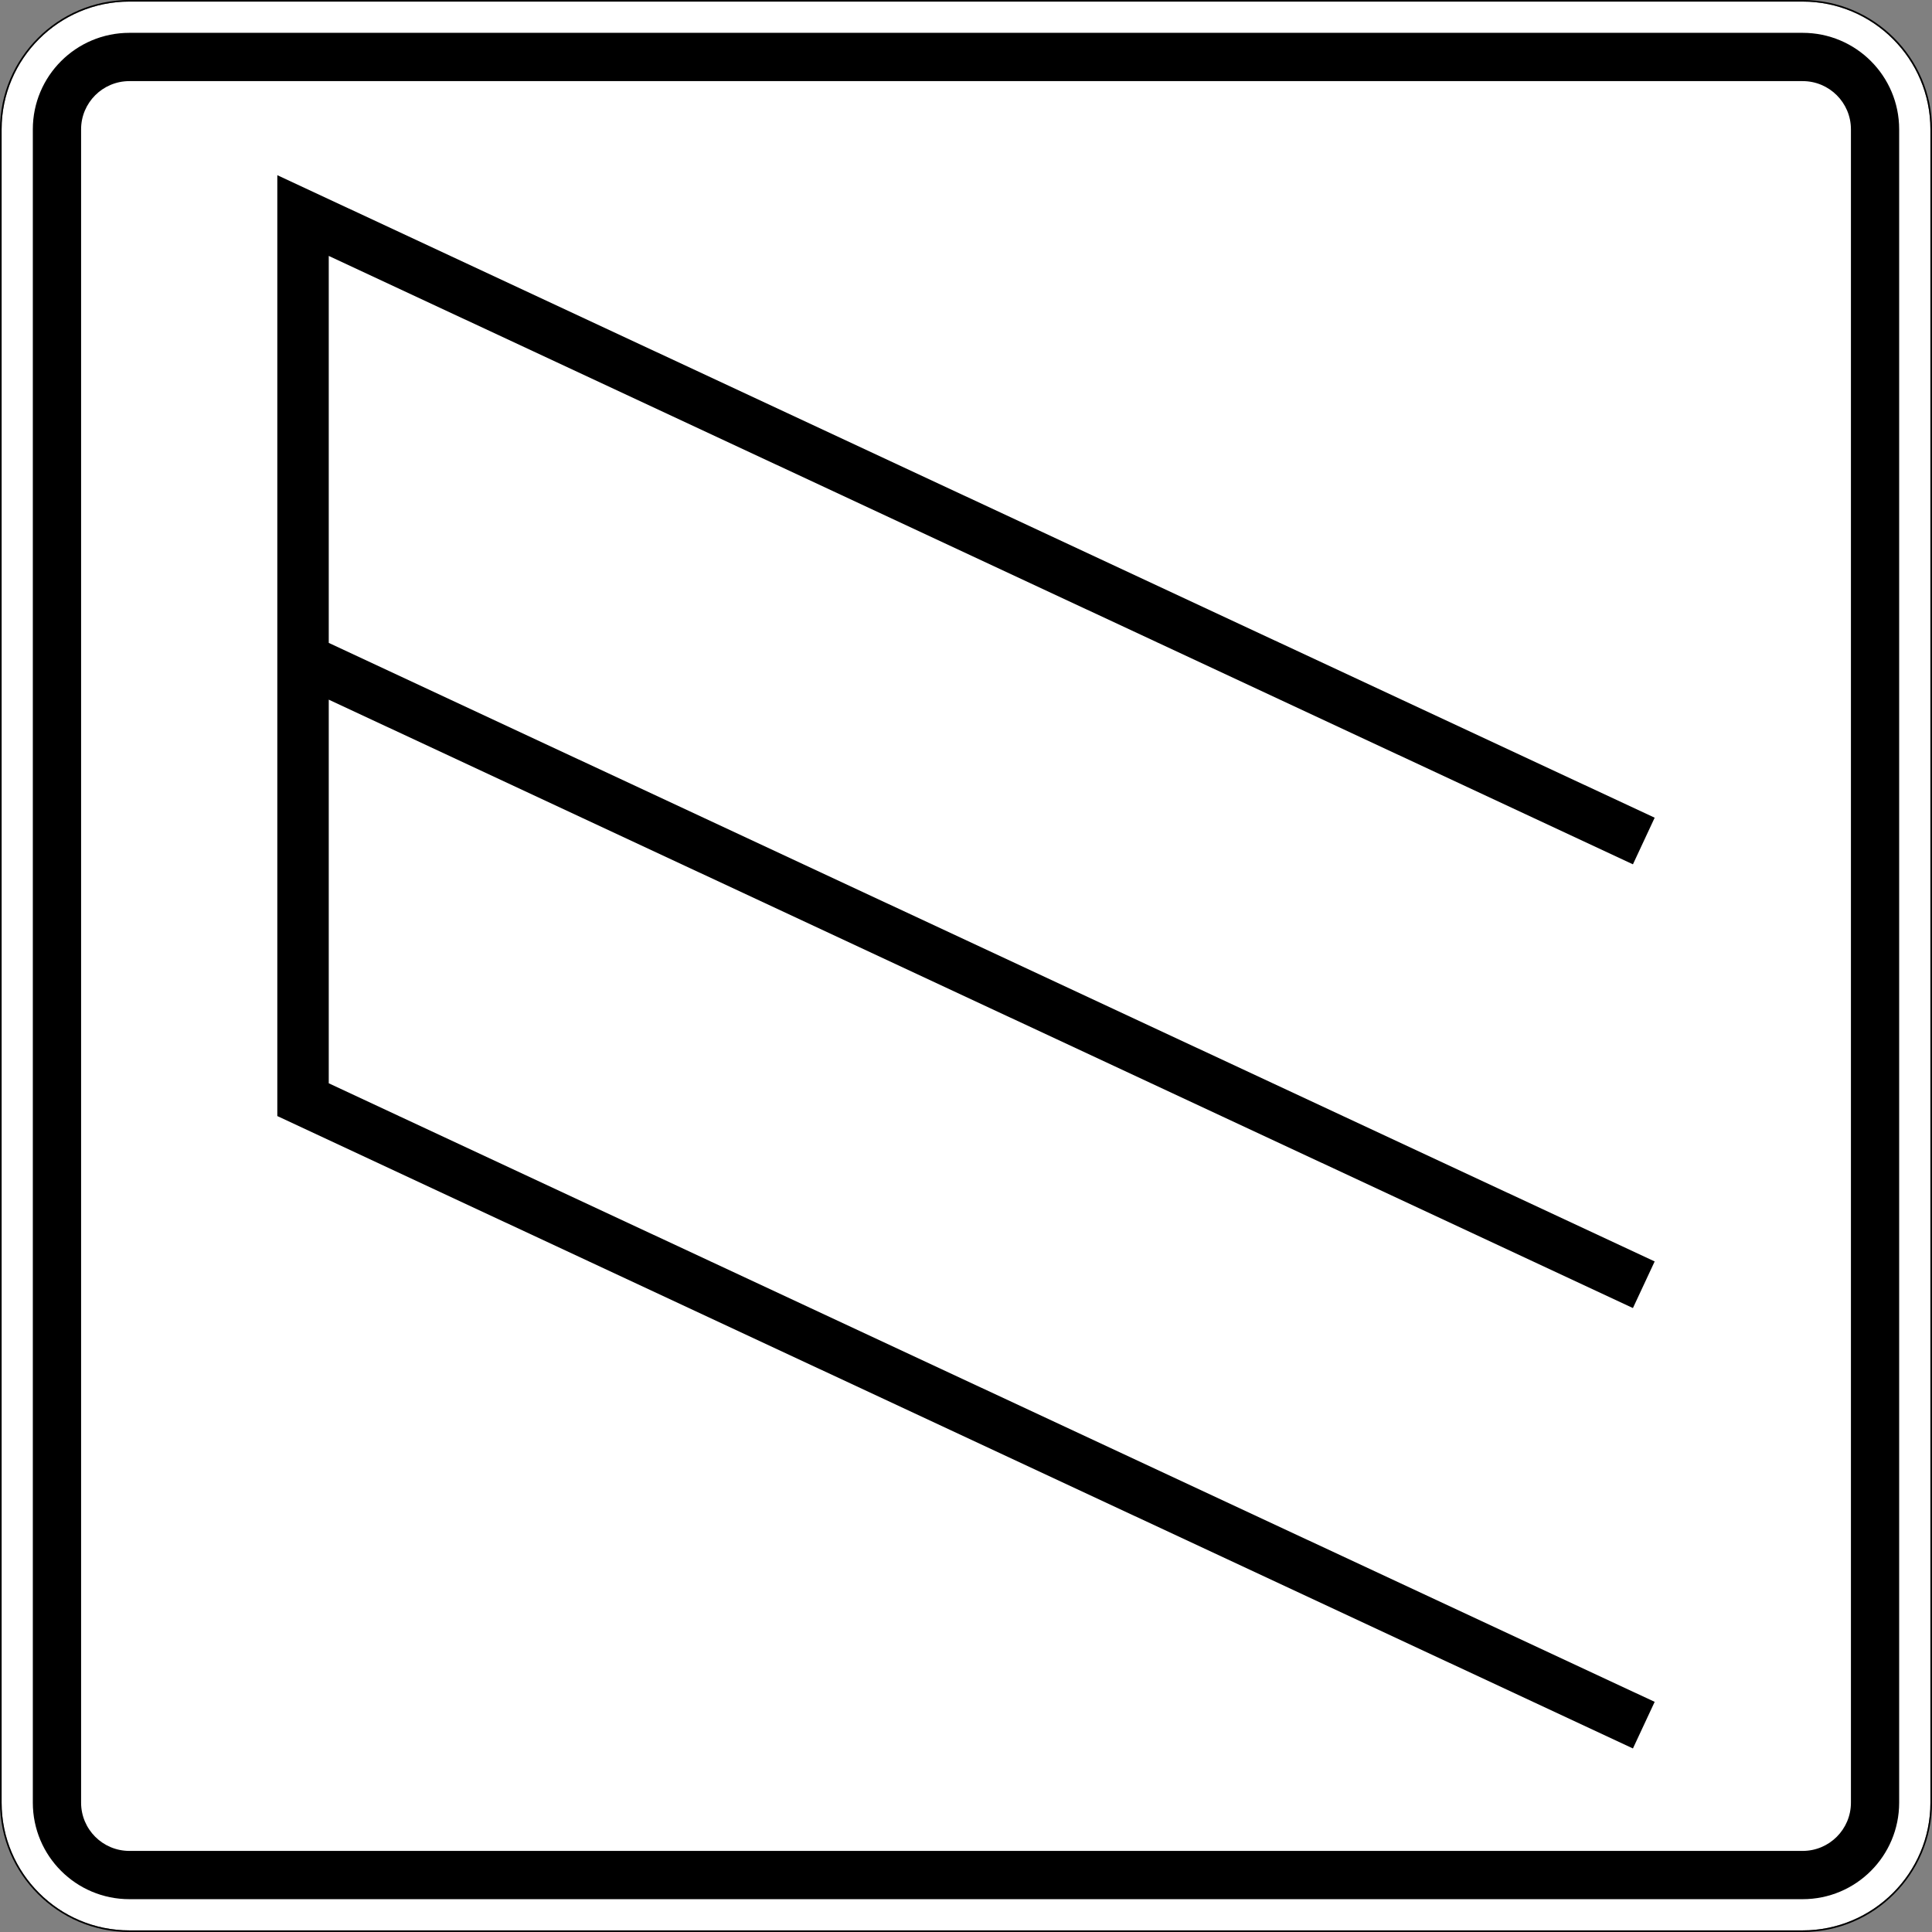 <?xml version="1.0" encoding="UTF-8" standalone="no"?>
<svg
   xmlns:dc="http://purl.org/dc/elements/1.1/"
   xmlns:cc="http://creativecommons.org/ns#"
   xmlns:rdf="http://www.w3.org/1999/02/22-rdf-syntax-ns#"
   xmlns:svg="http://www.w3.org/2000/svg"
   xmlns="http://www.w3.org/2000/svg"
   viewBox="0 0 600.996 600.996"
   height="600.996"
   width="600.996"
   xml:space="preserve"
   version="1.1"
   id="svg4243"><rect x="0" y="0" width="600.996" height="600.996" fill="#808080" stroke="none"/><defs
     id="defs4247" /><g
     transform="matrix(1.25,0,0,-1.25,0,600.996)"
     id="g4251"><g
       id="g4253"><path
         id="path4255"
         style="fill:#ffffff;fill-opacity:1;fill-rule:nonzero;stroke:none"
         d="M 32.195,480.402 C 14.66,480.402 0.402,466.133 0.402,448.61 l 0,-416.415 C 0.402,14.66 14.66,0.402 32.195,0.402 l 416.414,0 c 17.524,0 31.793,14.258 31.793,31.793 l 0,416.415 c 0,17.523 -14.269,31.792 -31.793,31.792 l -416.414,0 z" /><path
         id="path4257"
         style="fill:#000000;fill-opacity:1;fill-rule:nonzero;stroke:none"
         d="M 32.203,480.797 C 14.449,480.797 0,466.356 0,448.617 L 0,32.203 C 0,14.453 14.449,0 32.203,0 l 416.414,0 c 17.738,0 32.18,14.453 32.18,32.203 l 0,416.414 c 0,17.739 -14.442,32.18 -32.18,32.18 l -416.414,0 z m -0.008,-0.395 416.414,0 c 17.52,0 31.793,-14.273 31.793,-31.792 l 0,-416.415 c 0,-17.535 -14.273,-31.793 -31.793,-31.793 l -416.414,0 C 14.66,0.402 0.402,14.66 0.402,32.195 l 0,416.415 c 0,17.519 14.258,31.792 31.793,31.792 z" /><path
         id="path4259"
         style="fill:#000000;fill-opacity:1;fill-rule:nonzero;stroke:none"
         d="m 32.195,472.625 c -13.273,0 -24.027,-10.754 -24.027,-24.015 l 0,-416.415 C 8.168,18.922 18.922,8.168 32.195,8.168 l 416.414,0 c 13.274,0 24.016,10.754 24.016,24.027 l 0,416.415 c 0,13.261 -10.742,24.015 -24.016,24.015 l -416.414,0 z m 0,-12.015 416.414,0 c 6.629,0 12.012,-5.368 12.012,-12 l 0,-416.415 c 0,-6.644 -5.383,-12.015 -12.012,-12.015 l -416.414,0 c -6.632,0 -12.015,5.371 -12.015,12.015 l 0,416.415 c 0,6.632 5.383,12 12.015,12 z" /><path
         id="path4261"
         style="fill:#000000;fill-opacity:1;fill-rule:nonzero;stroke:none"
         d="m 69.012,437.203 0,-234.148 337.359,-157.379 5.41,11.598 -329.968,153.933 0,95.477 324.558,-151.407 5.41,11.598 -329.968,153.93 0,96.305 324.558,-151.407 5.41,11.598 -342.769,159.902 z" /></g></g></svg>